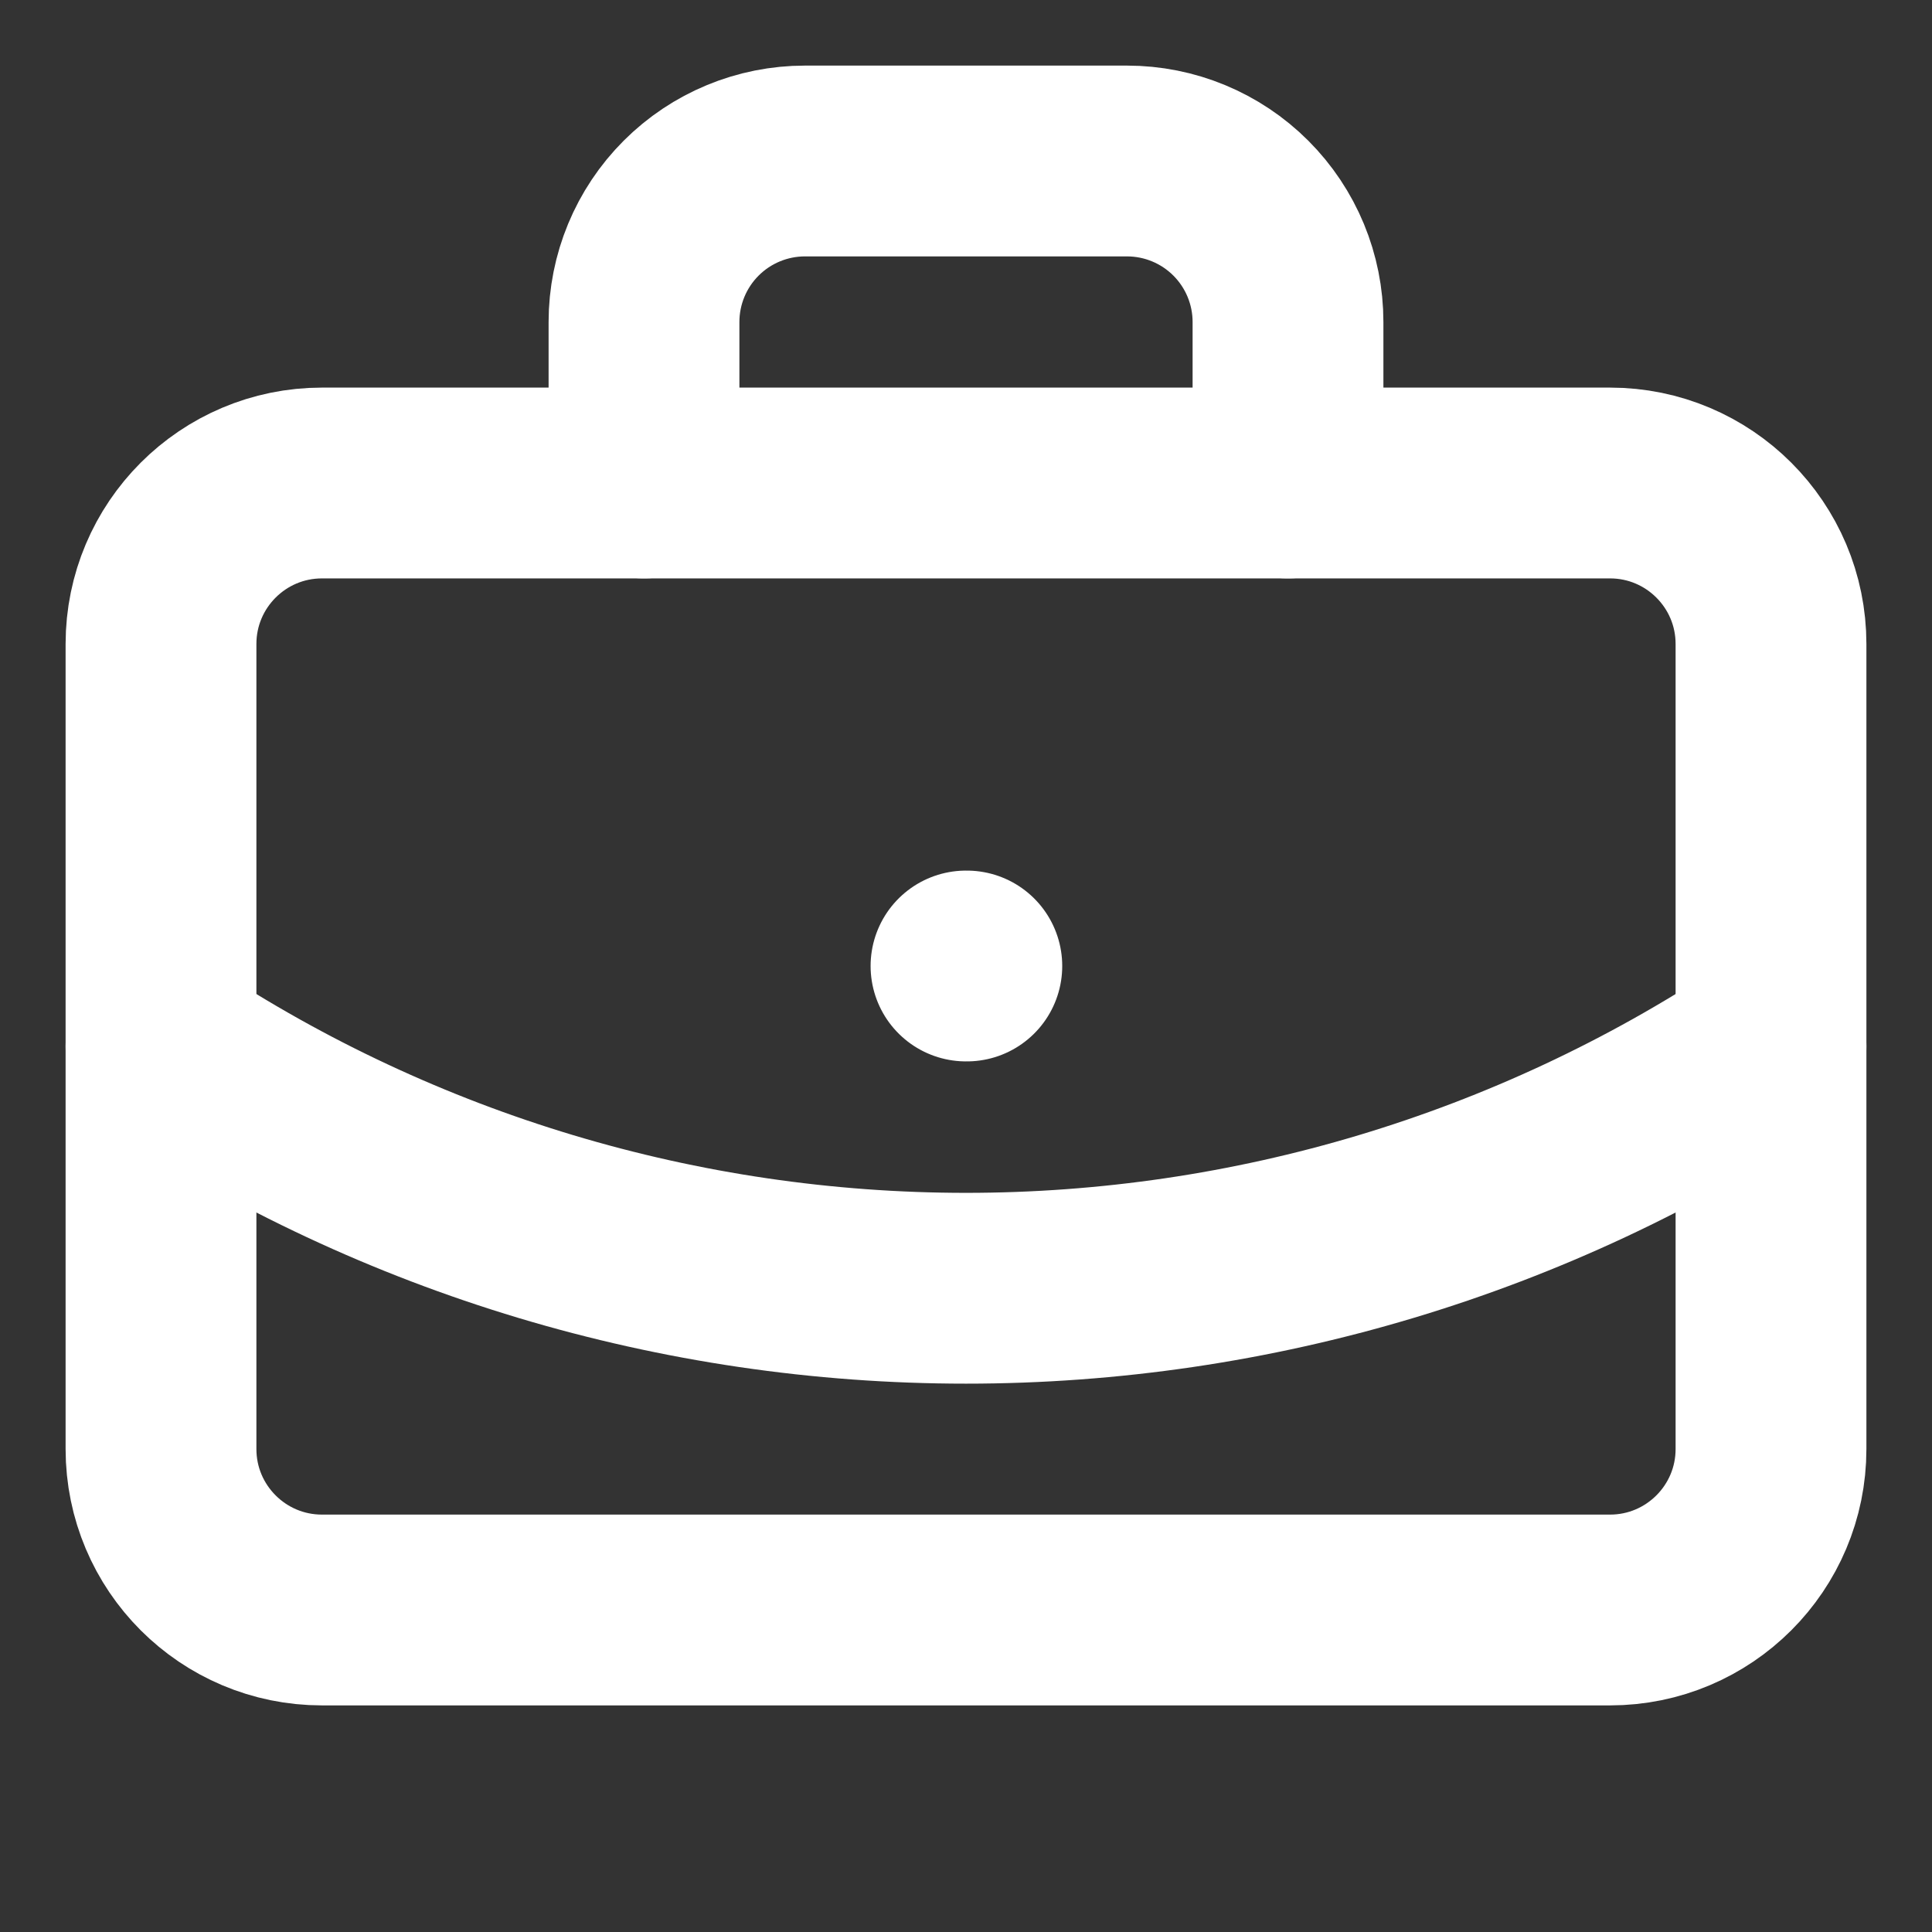 <svg width="54" height="54" viewBox="0 0 54 54" fill="none" xmlns="http://www.w3.org/2000/svg">
<rect x="0" y="0" width="54" height="54" fill="#333333" stroke="none"/>
<path d="M27 27H27.023M36 13.5V9C36 7.807 35.526 6.662 34.682 5.818C33.838 4.974 32.694 4.5 31.5 4.5H22.5C21.306 4.5 20.162 4.974 19.318 5.818C18.474 6.662 18 7.807 18 9V13.5M49.5 29.25C42.824 33.658 35 36.007 27 36.007C19 36.007 11.176 33.658 4.5 29.25" stroke="white" stroke-width="5.333" stroke-linecap="round" stroke-linejoin="round"/>
<path d="M45 13.5H9C6.515 13.5 4.5 15.515 4.5 18V40.5C4.5 42.985 6.515 45 9 45H45C47.485 45 49.5 42.985 49.5 40.5V18C49.5 15.515 47.485 13.5 45 13.5Z" stroke="white" stroke-width="5.333" stroke-linecap="round" stroke-linejoin="round"/>
</svg>
